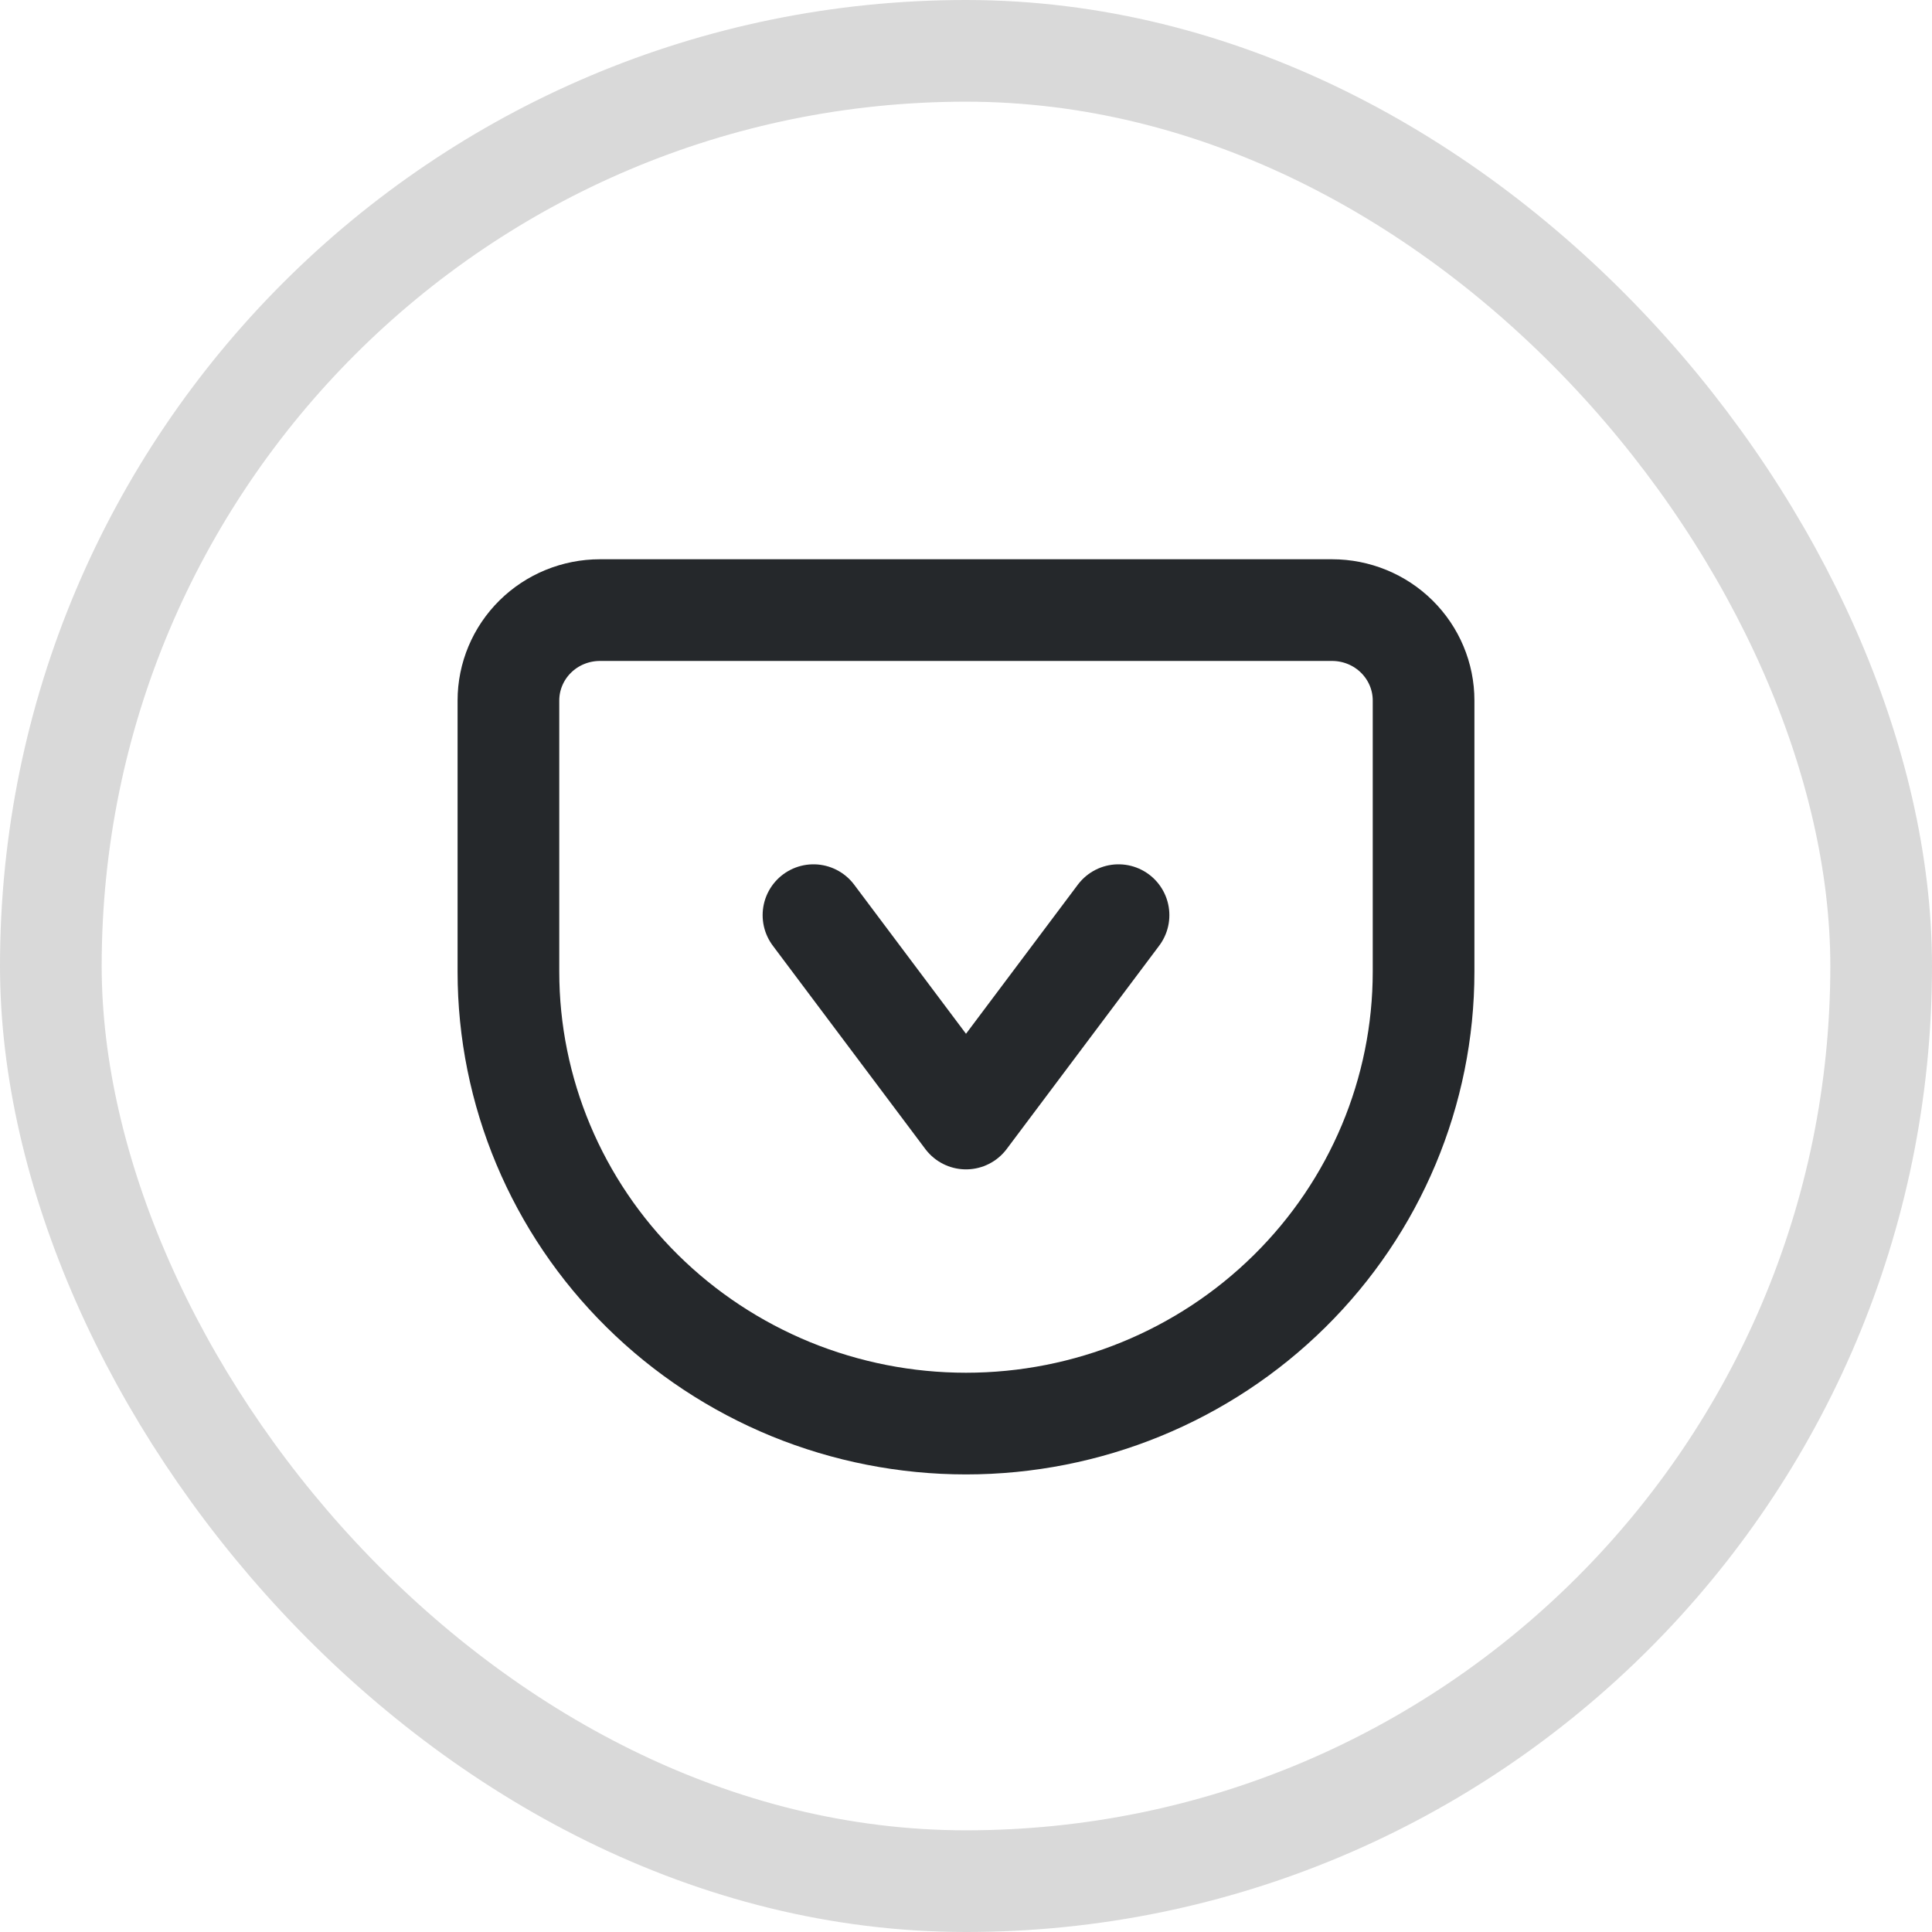 <svg width="19" height="19" viewBox="0 0 19 19" fill="none" xmlns="http://www.w3.org/2000/svg">
<rect x="0.5" y="0.5" width="18" height="18" rx="9" stroke="#D9D9D9"/>
<path d="M5.9 6H13.1C13.339 6 13.568 6.094 13.736 6.26C13.905 6.427 14 6.653 14 6.889V9.556C14 10.734 13.526 11.865 12.682 12.698C11.838 13.532 10.694 14 9.5 14C8.909 14 8.324 13.885 7.778 13.662C7.232 13.438 6.736 13.111 6.318 12.698C5.474 11.865 5 10.734 5 9.556V6.889C5 6.653 5.095 6.427 5.264 6.26C5.432 6.094 5.661 6 5.9 6V6Z" stroke="#25282B" stroke-linecap="round" stroke-linejoin="round"/>
<path d="M8 9L9.5 11L11 9" stroke="#25282B" stroke-linecap="round" stroke-linejoin="round"/>
</svg>
